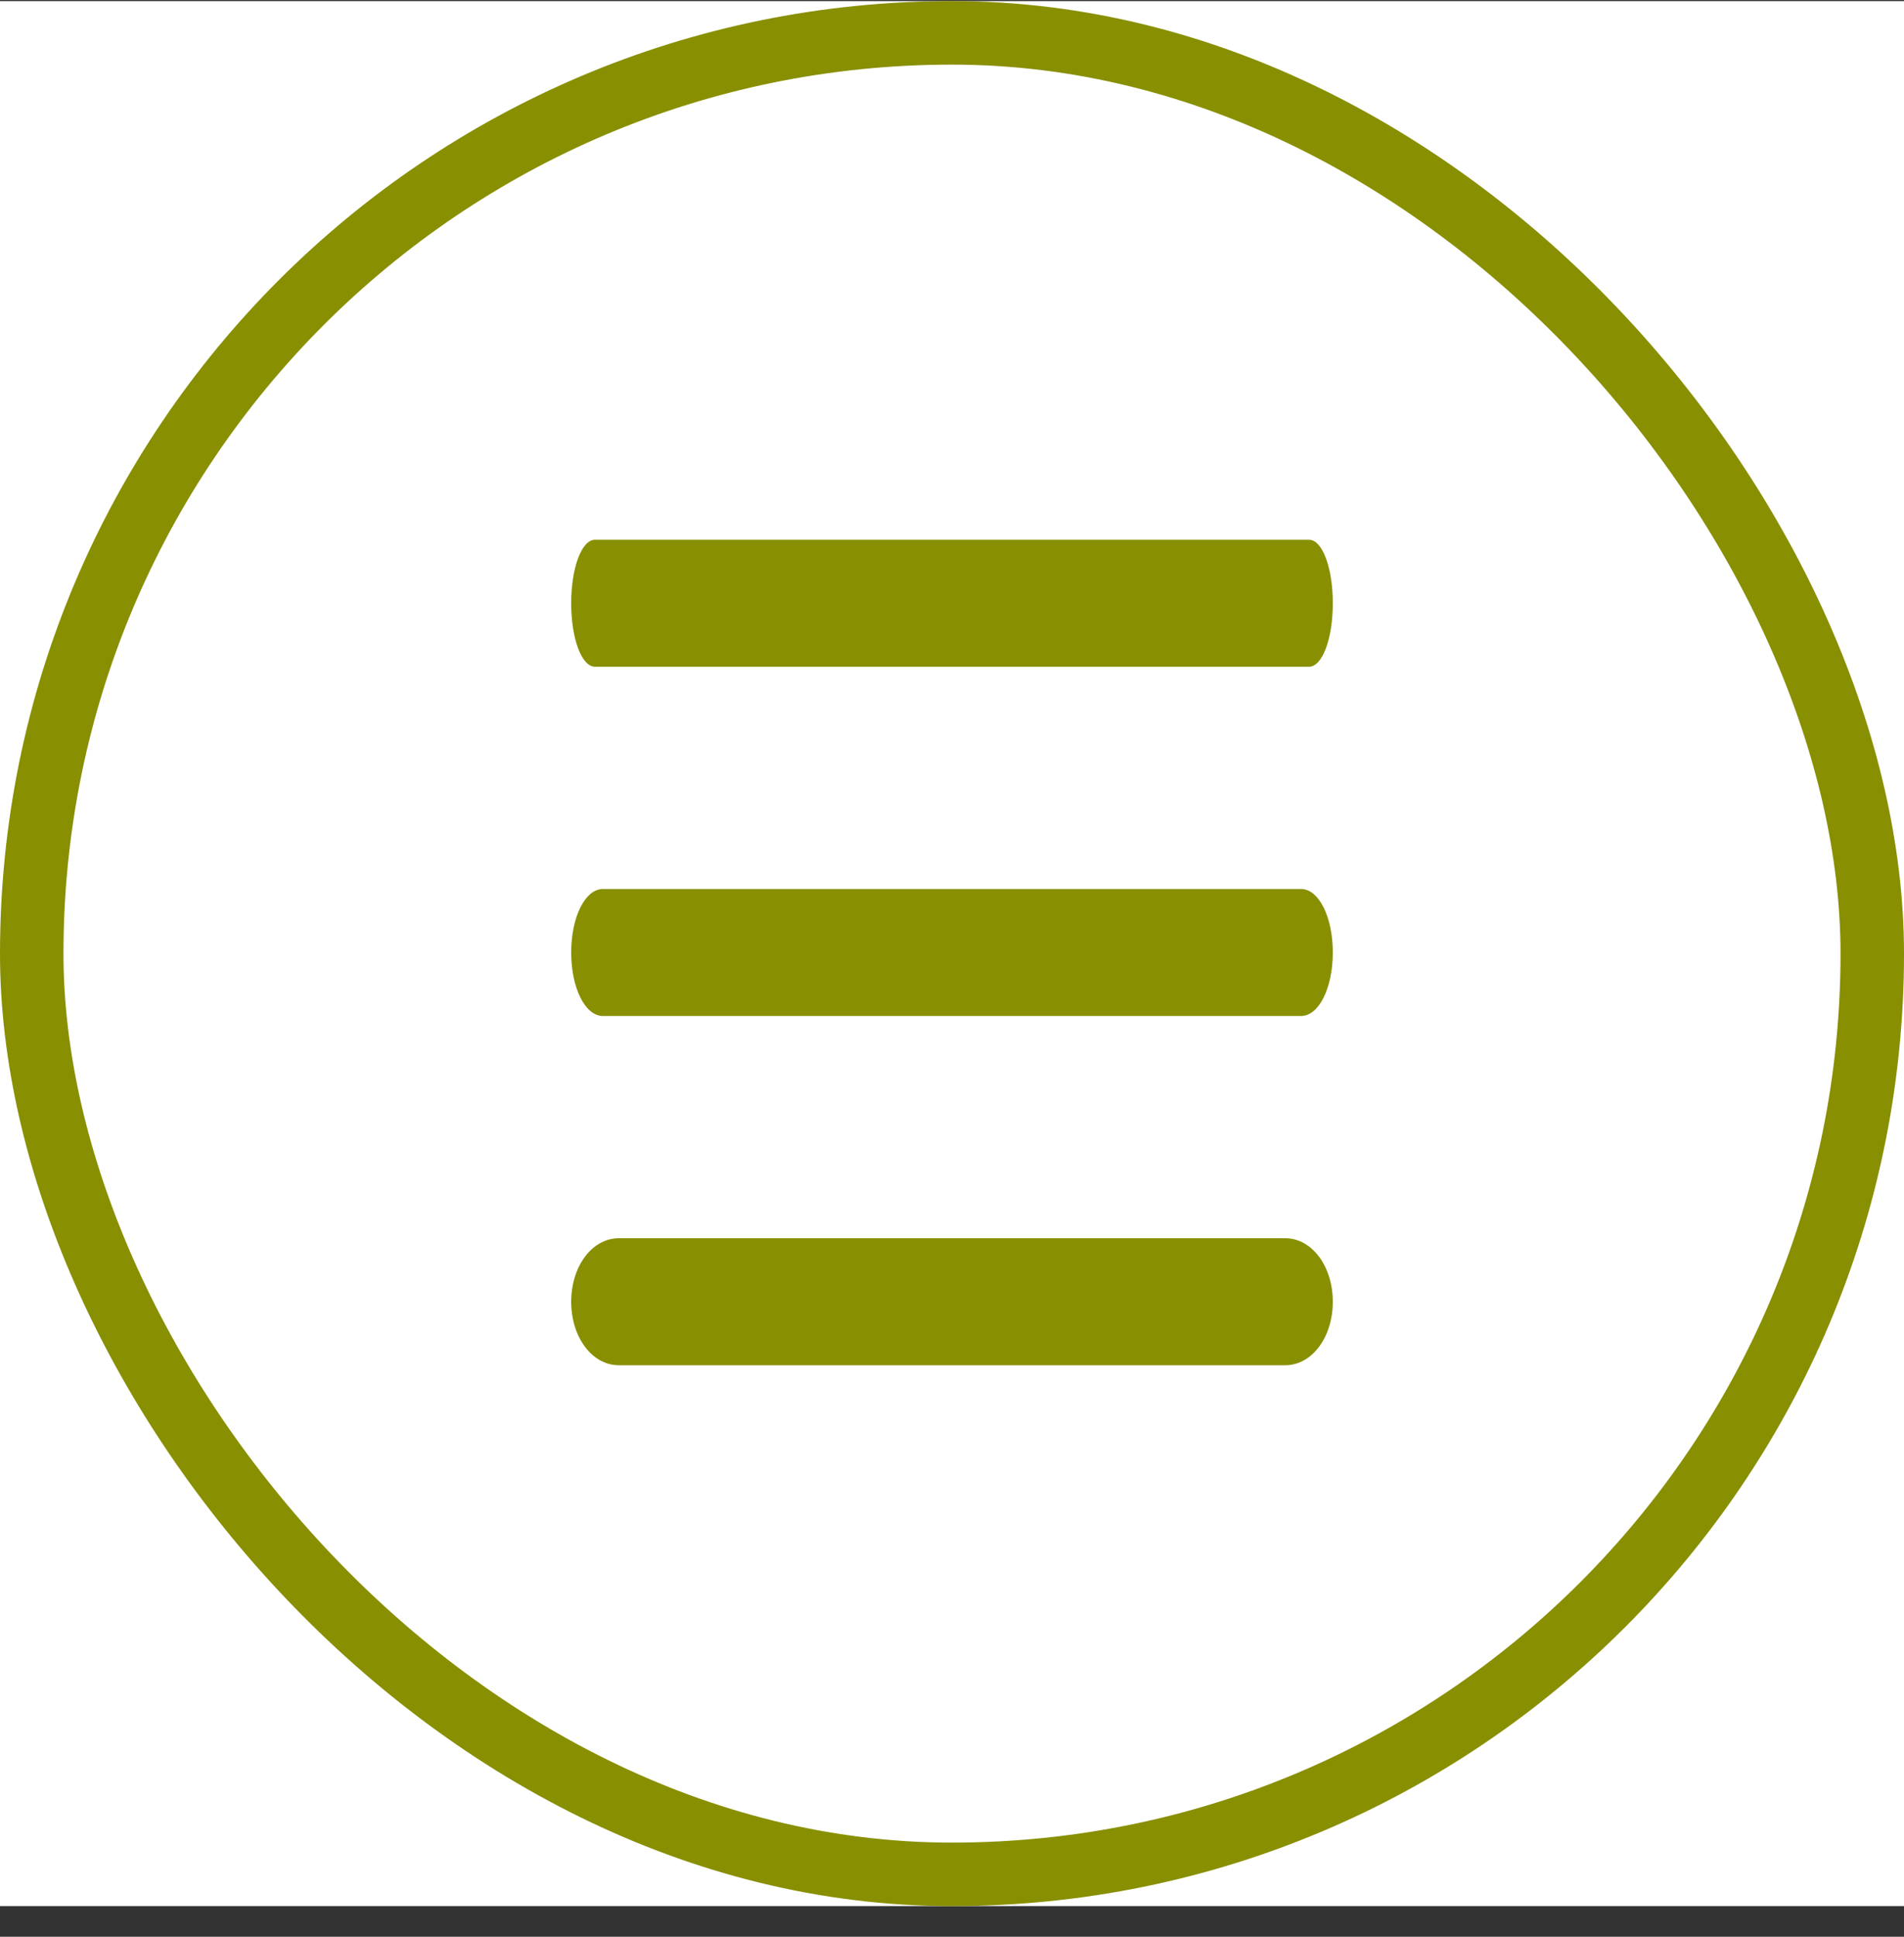 <svg width="60" height="61" viewBox="0 0 60 61" fill="none" xmlns="http://www.w3.org/2000/svg">
<rect x="0" y="0" width="60" height="61" fill="#333333" stroke="none"/>
<rect width="60" height="60" transform="translate(0 0.035)" fill="white"/>
<rect x="1" y="1.035" width="58" height="58" rx="29" fill="white"/>
<rect x="1" y="1.035" width="58" height="58" rx="29" stroke="#888F00" stroke-width="2"/>
<path d="M41.25 21H18.75C18.33 21 18 20.12 18 19C18 17.88 18.33 17 18.75 17H41.25C41.67 17 42 17.88 42 19C42 20.12 41.67 21 41.25 21Z" fill="#888F00"/>
<path d="M41 32H19C18.44 32 18 31.12 18 30C18 28.88 18.44 28 19 28H41C41.56 28 42 28.88 42 30C42 31.12 41.56 32 41 32Z" fill="#888F00"/>
<path d="M40.5 43H19.5C18.66 43 18 42.12 18 41C18 39.88 18.66 39 19.5 39H40.5C41.34 39 42 39.88 42 41C42 42.12 41.34 43 40.5 43Z" fill="#888F00"/>
</svg>
